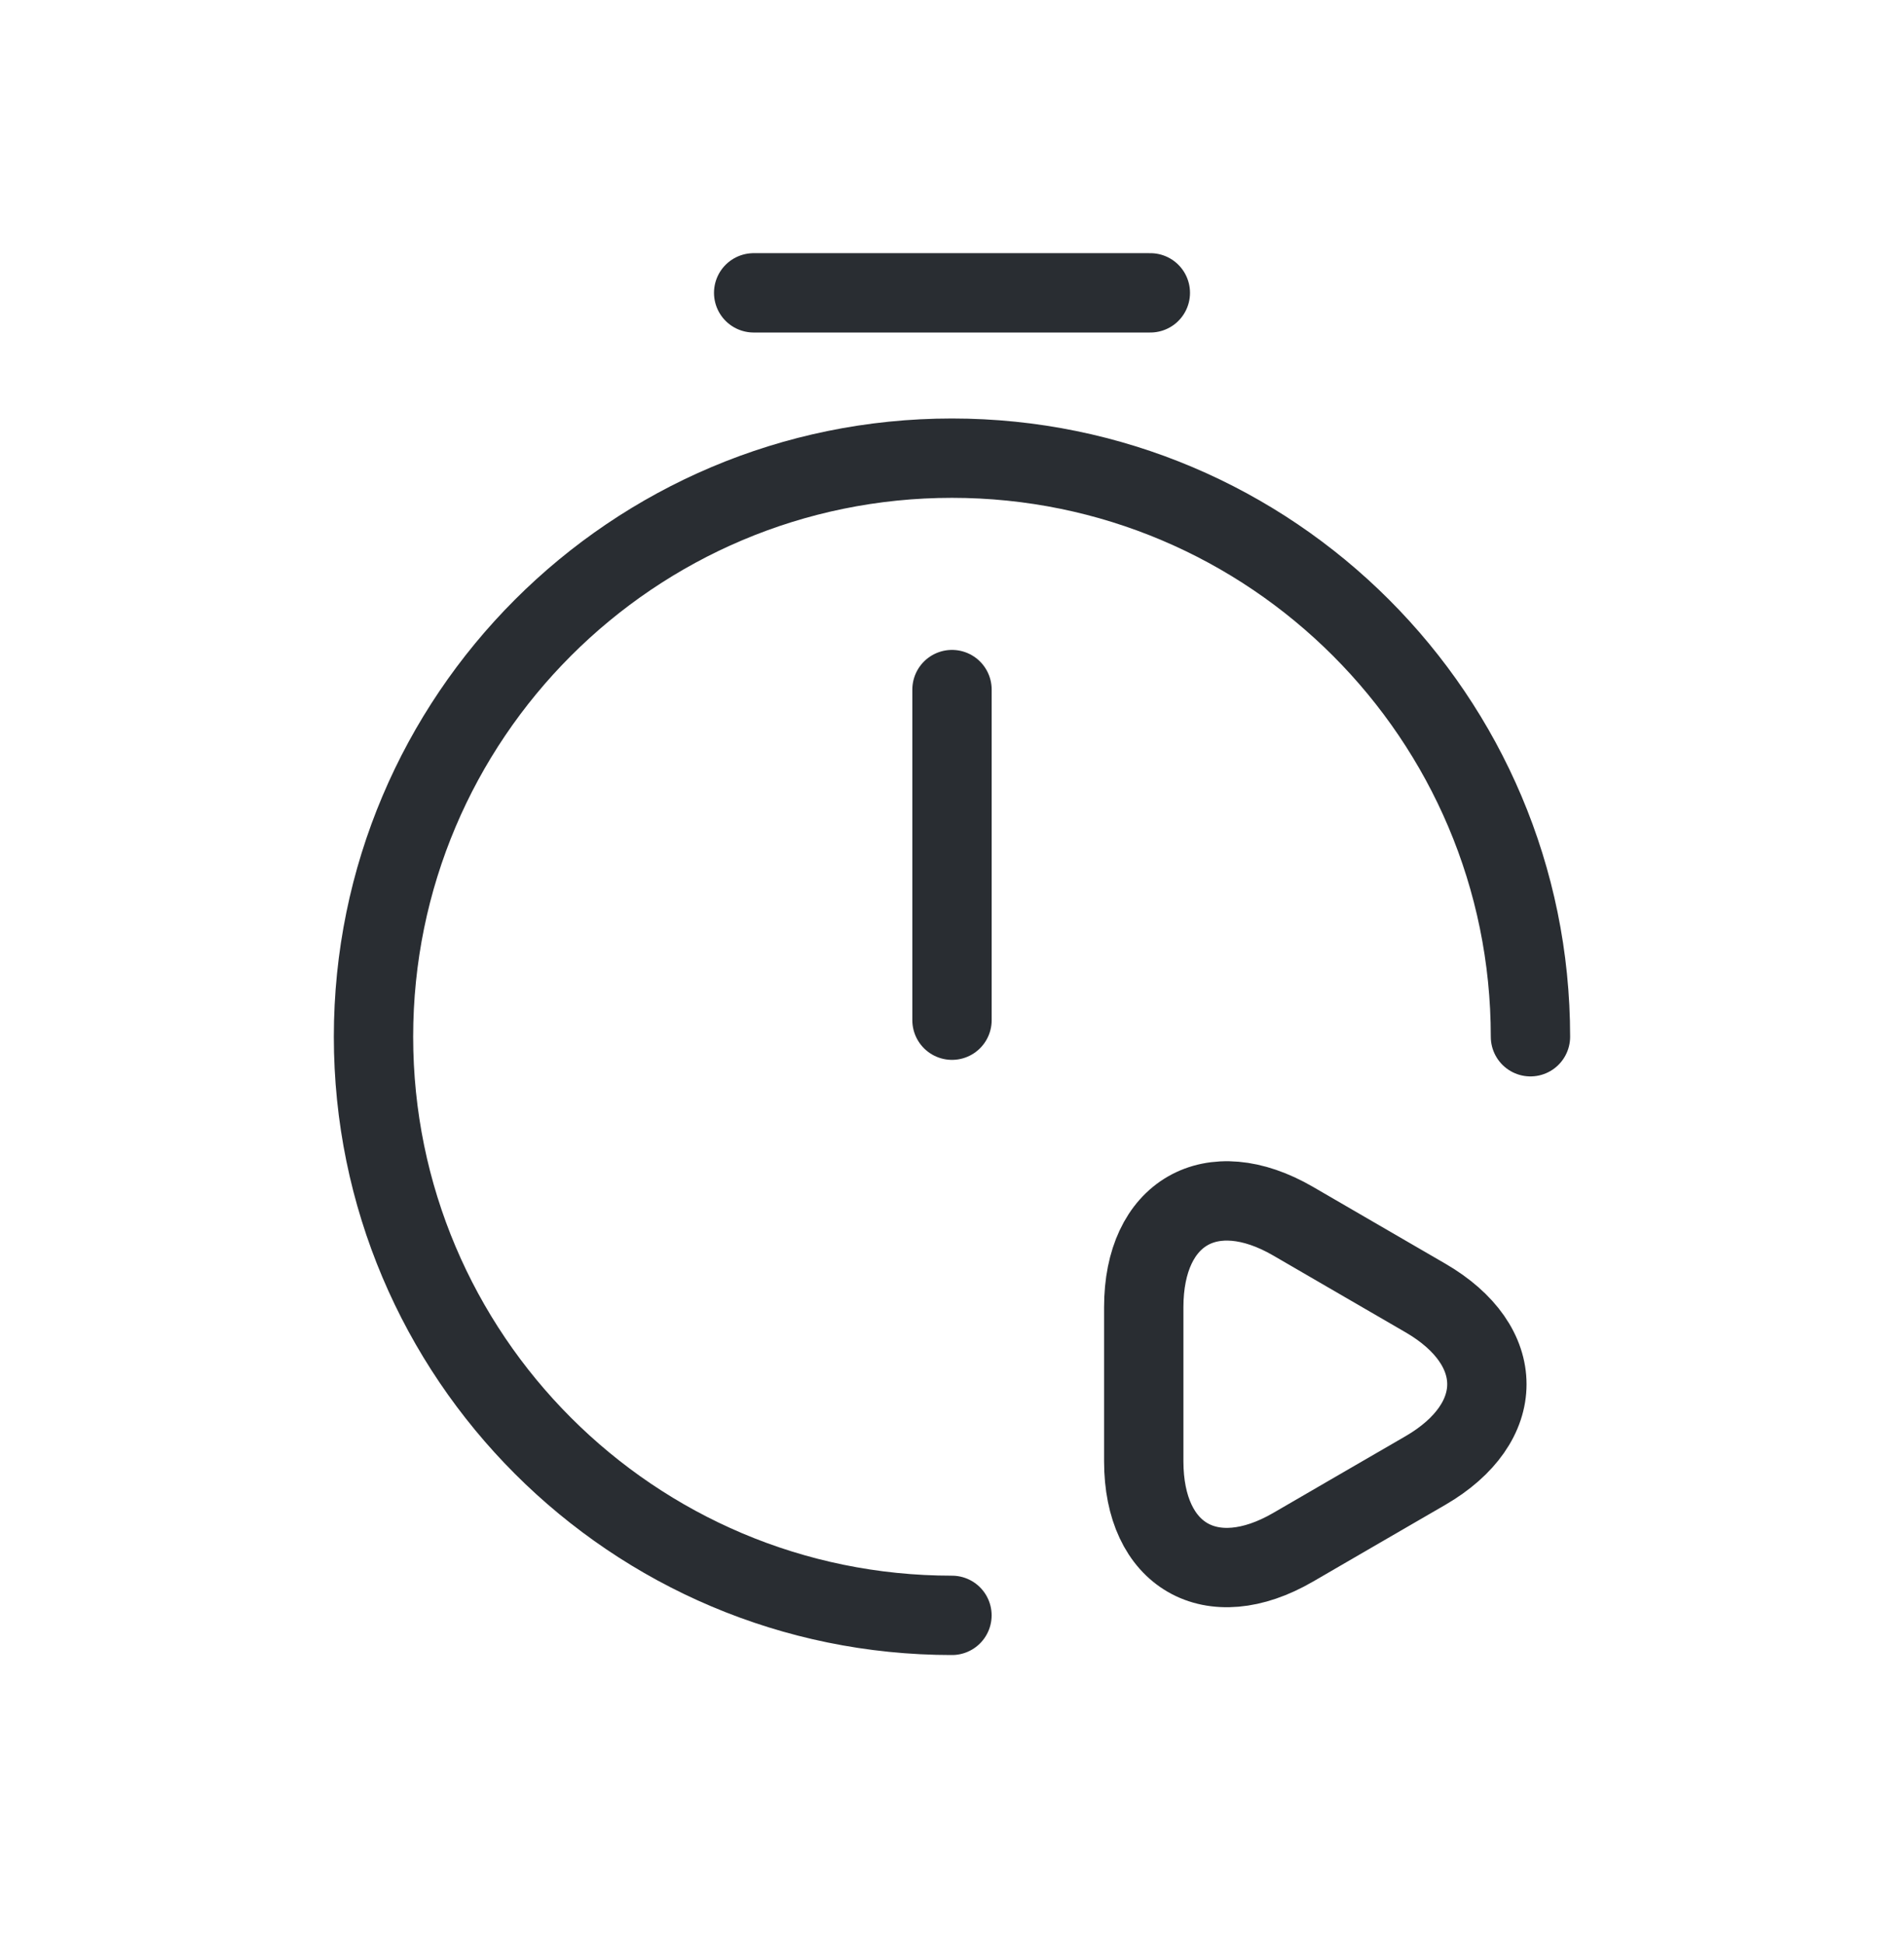 <svg width="48" height="49" viewBox="0 0 48 49" fill="none" xmlns="http://www.w3.org/2000/svg">
<path d="M24 17.381V25.714" stroke="#292D32" stroke-width="2" stroke-linecap="round" stroke-linejoin="round"/>
<path d="M23.999 40.715C15.949 40.715 9.416 34.181 9.416 26.131C9.416 18.081 15.949 11.548 23.999 11.548C32.049 11.548 38.583 18.081 38.583 26.131" stroke="#292D32" stroke-width="2" stroke-linecap="round" stroke-linejoin="round"/>
<path d="M19 7.381H29" stroke="#292D32" stroke-width="2" stroke-miterlimit="10" stroke-linecap="round" stroke-linejoin="round"/>
<path d="M28.834 34.881V32.948C28.834 30.564 30.534 29.581 32.601 30.781L34.267 31.748L35.934 32.715C38.001 33.914 38.001 35.864 35.934 37.065L34.267 38.031L32.601 38.998C30.534 40.198 28.834 39.215 28.834 36.831V34.881Z" stroke="#292D32" stroke-width="2" stroke-miterlimit="10" stroke-linecap="round" stroke-linejoin="round"/>
</svg>
